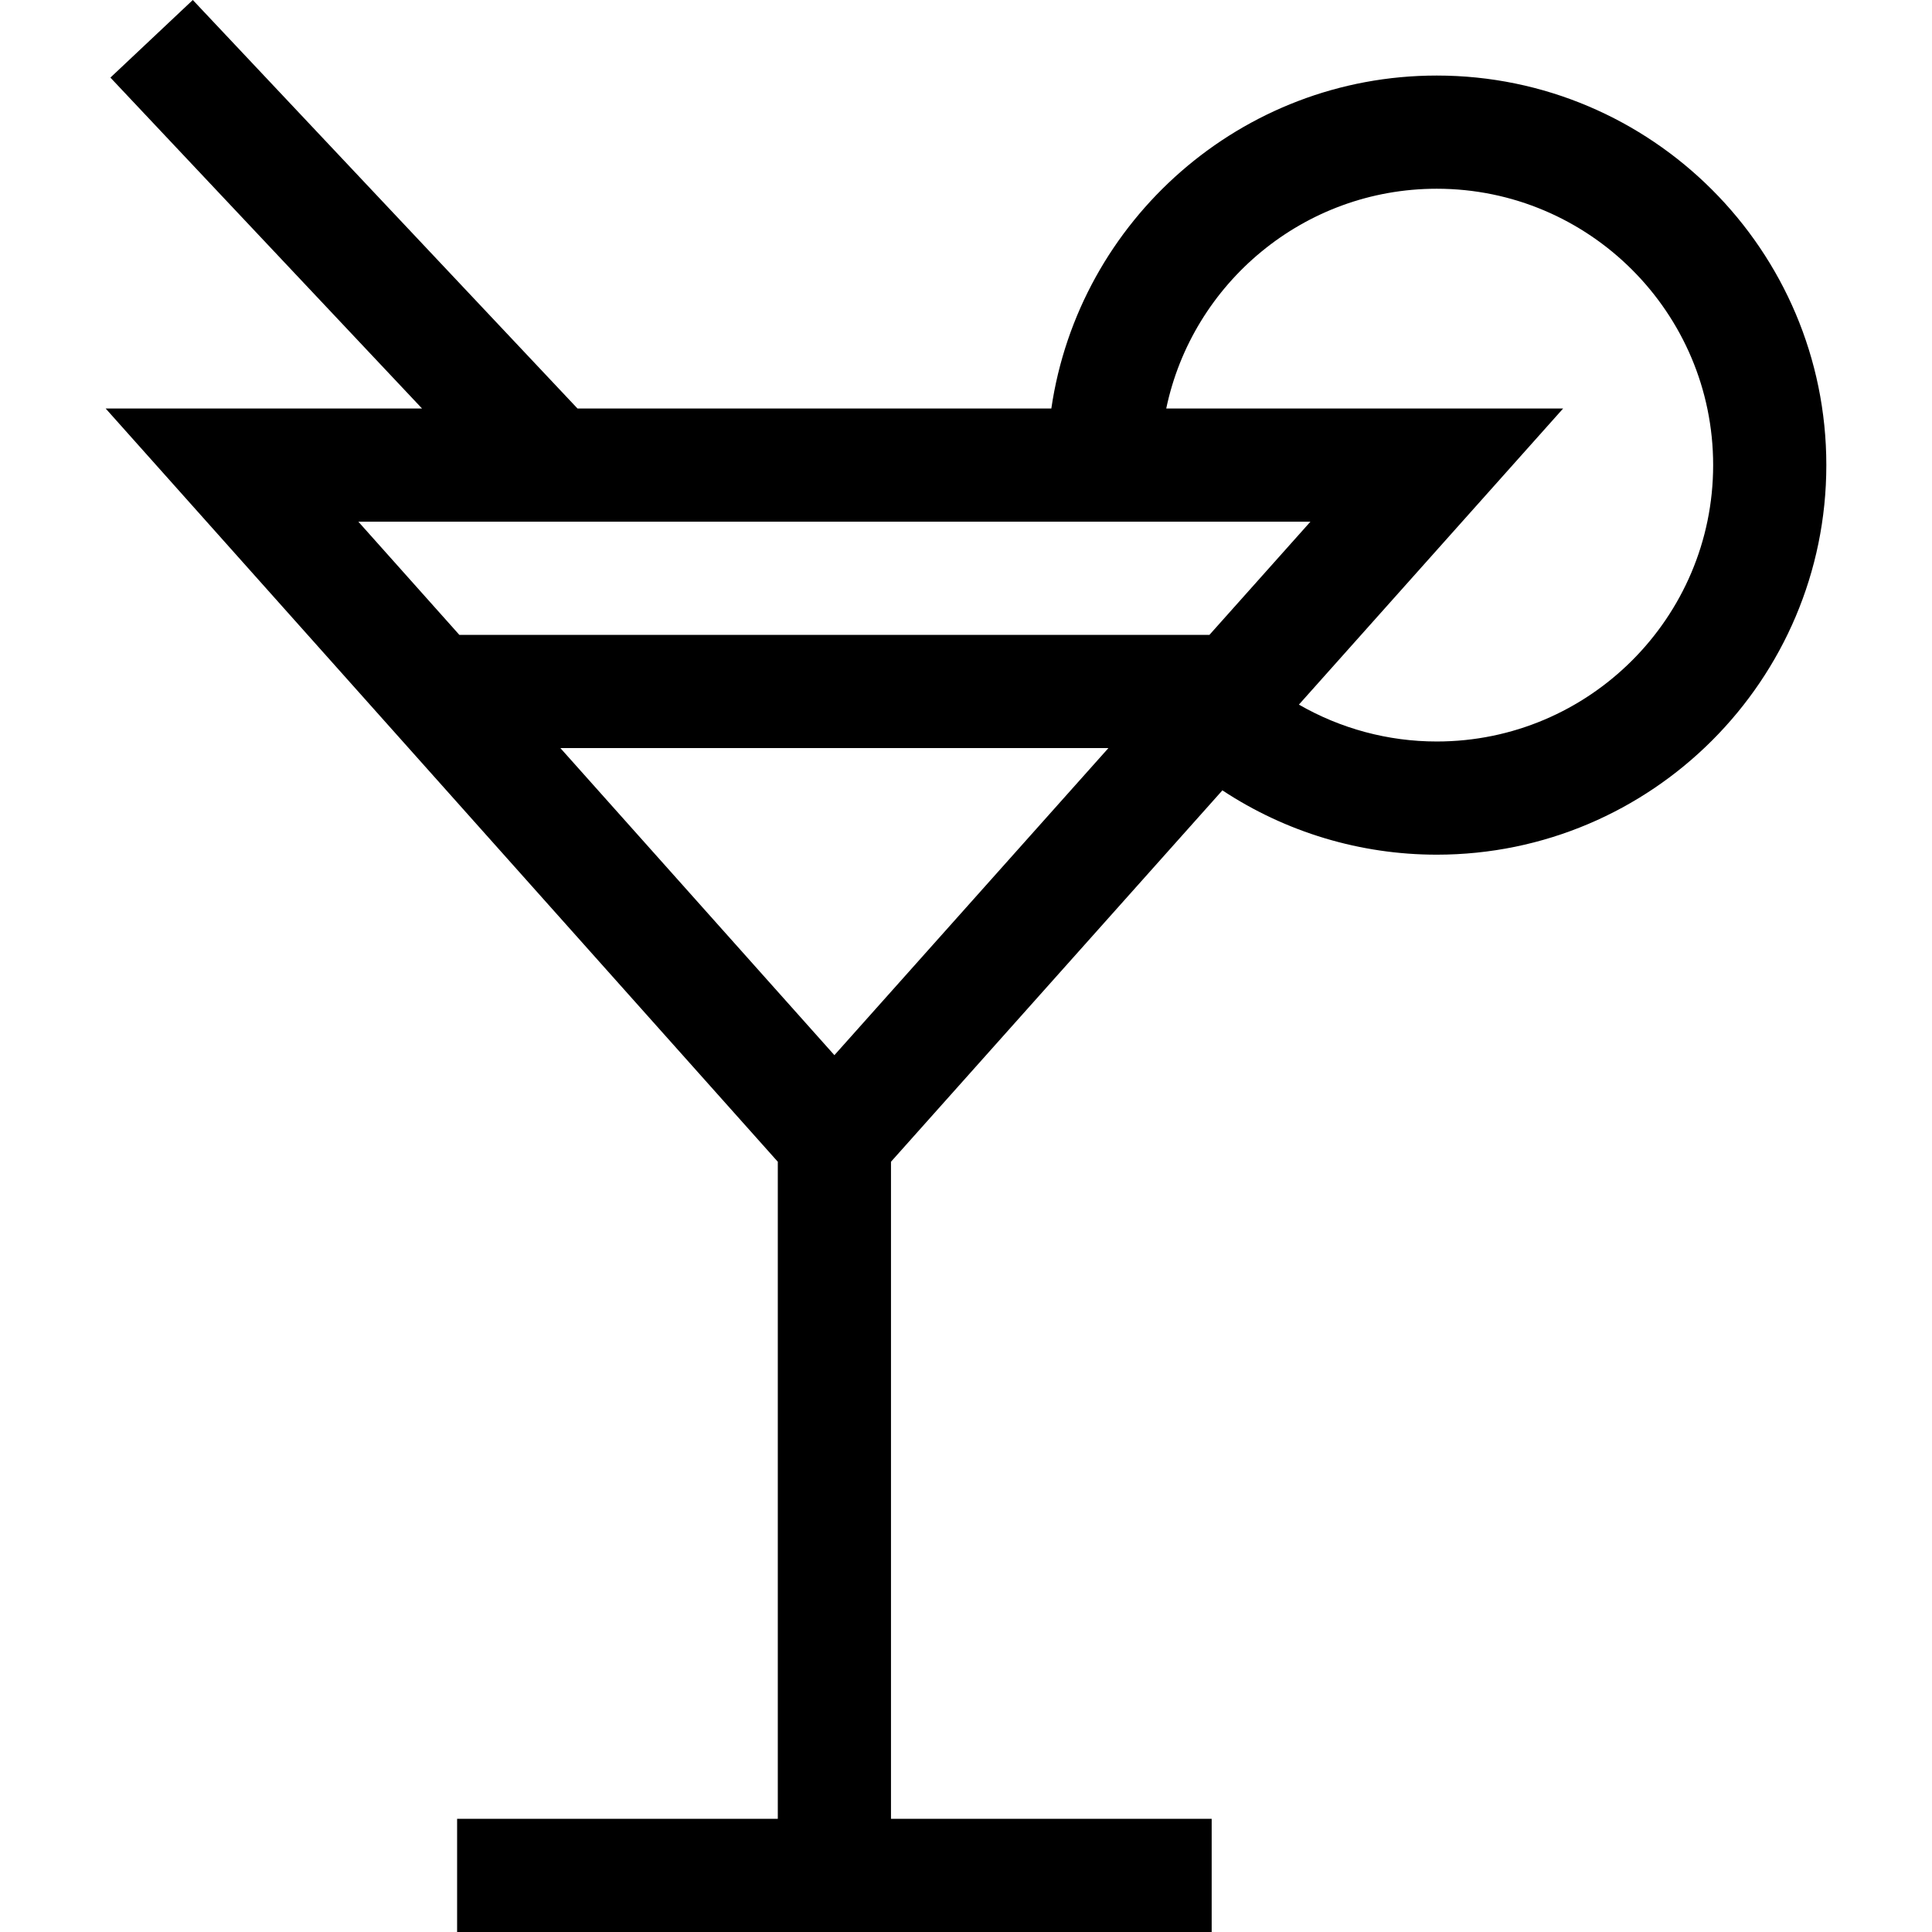 <?xml version="1.0" encoding="iso-8859-1"?>
<!-- Generator: Adobe Illustrator 19.0.0, SVG Export Plug-In . SVG Version: 6.00 Build 0)  -->
<svg version="1.1" id="Capa_1" xmlns="http://www.w3.org/2000/svg" xmlns:xlink="http://www.w3.org/1999/xlink" x="0px" y="0px"
	 viewBox="0 0 512 512" style="enable-background:new 0 0 512 512;" xml:space="preserve">
<g>
	<g>
		<path d="M380.759,20.021c-51.832,0-94.86,38.398-102.146,88.241H153.05L51.096,0L29.26,20.564l82.587,87.698H28.004
			l178.121,199.612v174.131h-84.986V512h199.968v-29.995h-84.986V307.874l87.827-98.423c16.766,11.062,36.468,17.047,56.81,17.047
			c56.926,0,103.238-46.313,103.238-103.238S437.683,20.021,380.759,20.021z M221.124,279.629l-72.62-81.382h145.24L221.124,279.629
			z M320.509,168.252H121.737l-26.766-29.995h252.304L320.509,168.252z M380.759,196.503c-12.936,0-25.501-3.419-36.534-9.775
			l70.018-78.465H309.065c6.94-33.217,36.446-58.246,71.694-58.246c40.387,0,73.243,32.857,73.243,73.243
			S421.144,196.503,380.759,196.503z"/>
	</g>
</g>
<g>
</g>
<g>
</g>
<g>
</g>
<g>
</g>
<g>
</g>
<g>
</g>
<g>
</g>
<g>
</g>
<g>
</g>
<g>
</g>
<g>
</g>
<g>
</g>
<g>
</g>
<g>
</g>
<g>
</g>
</svg>
